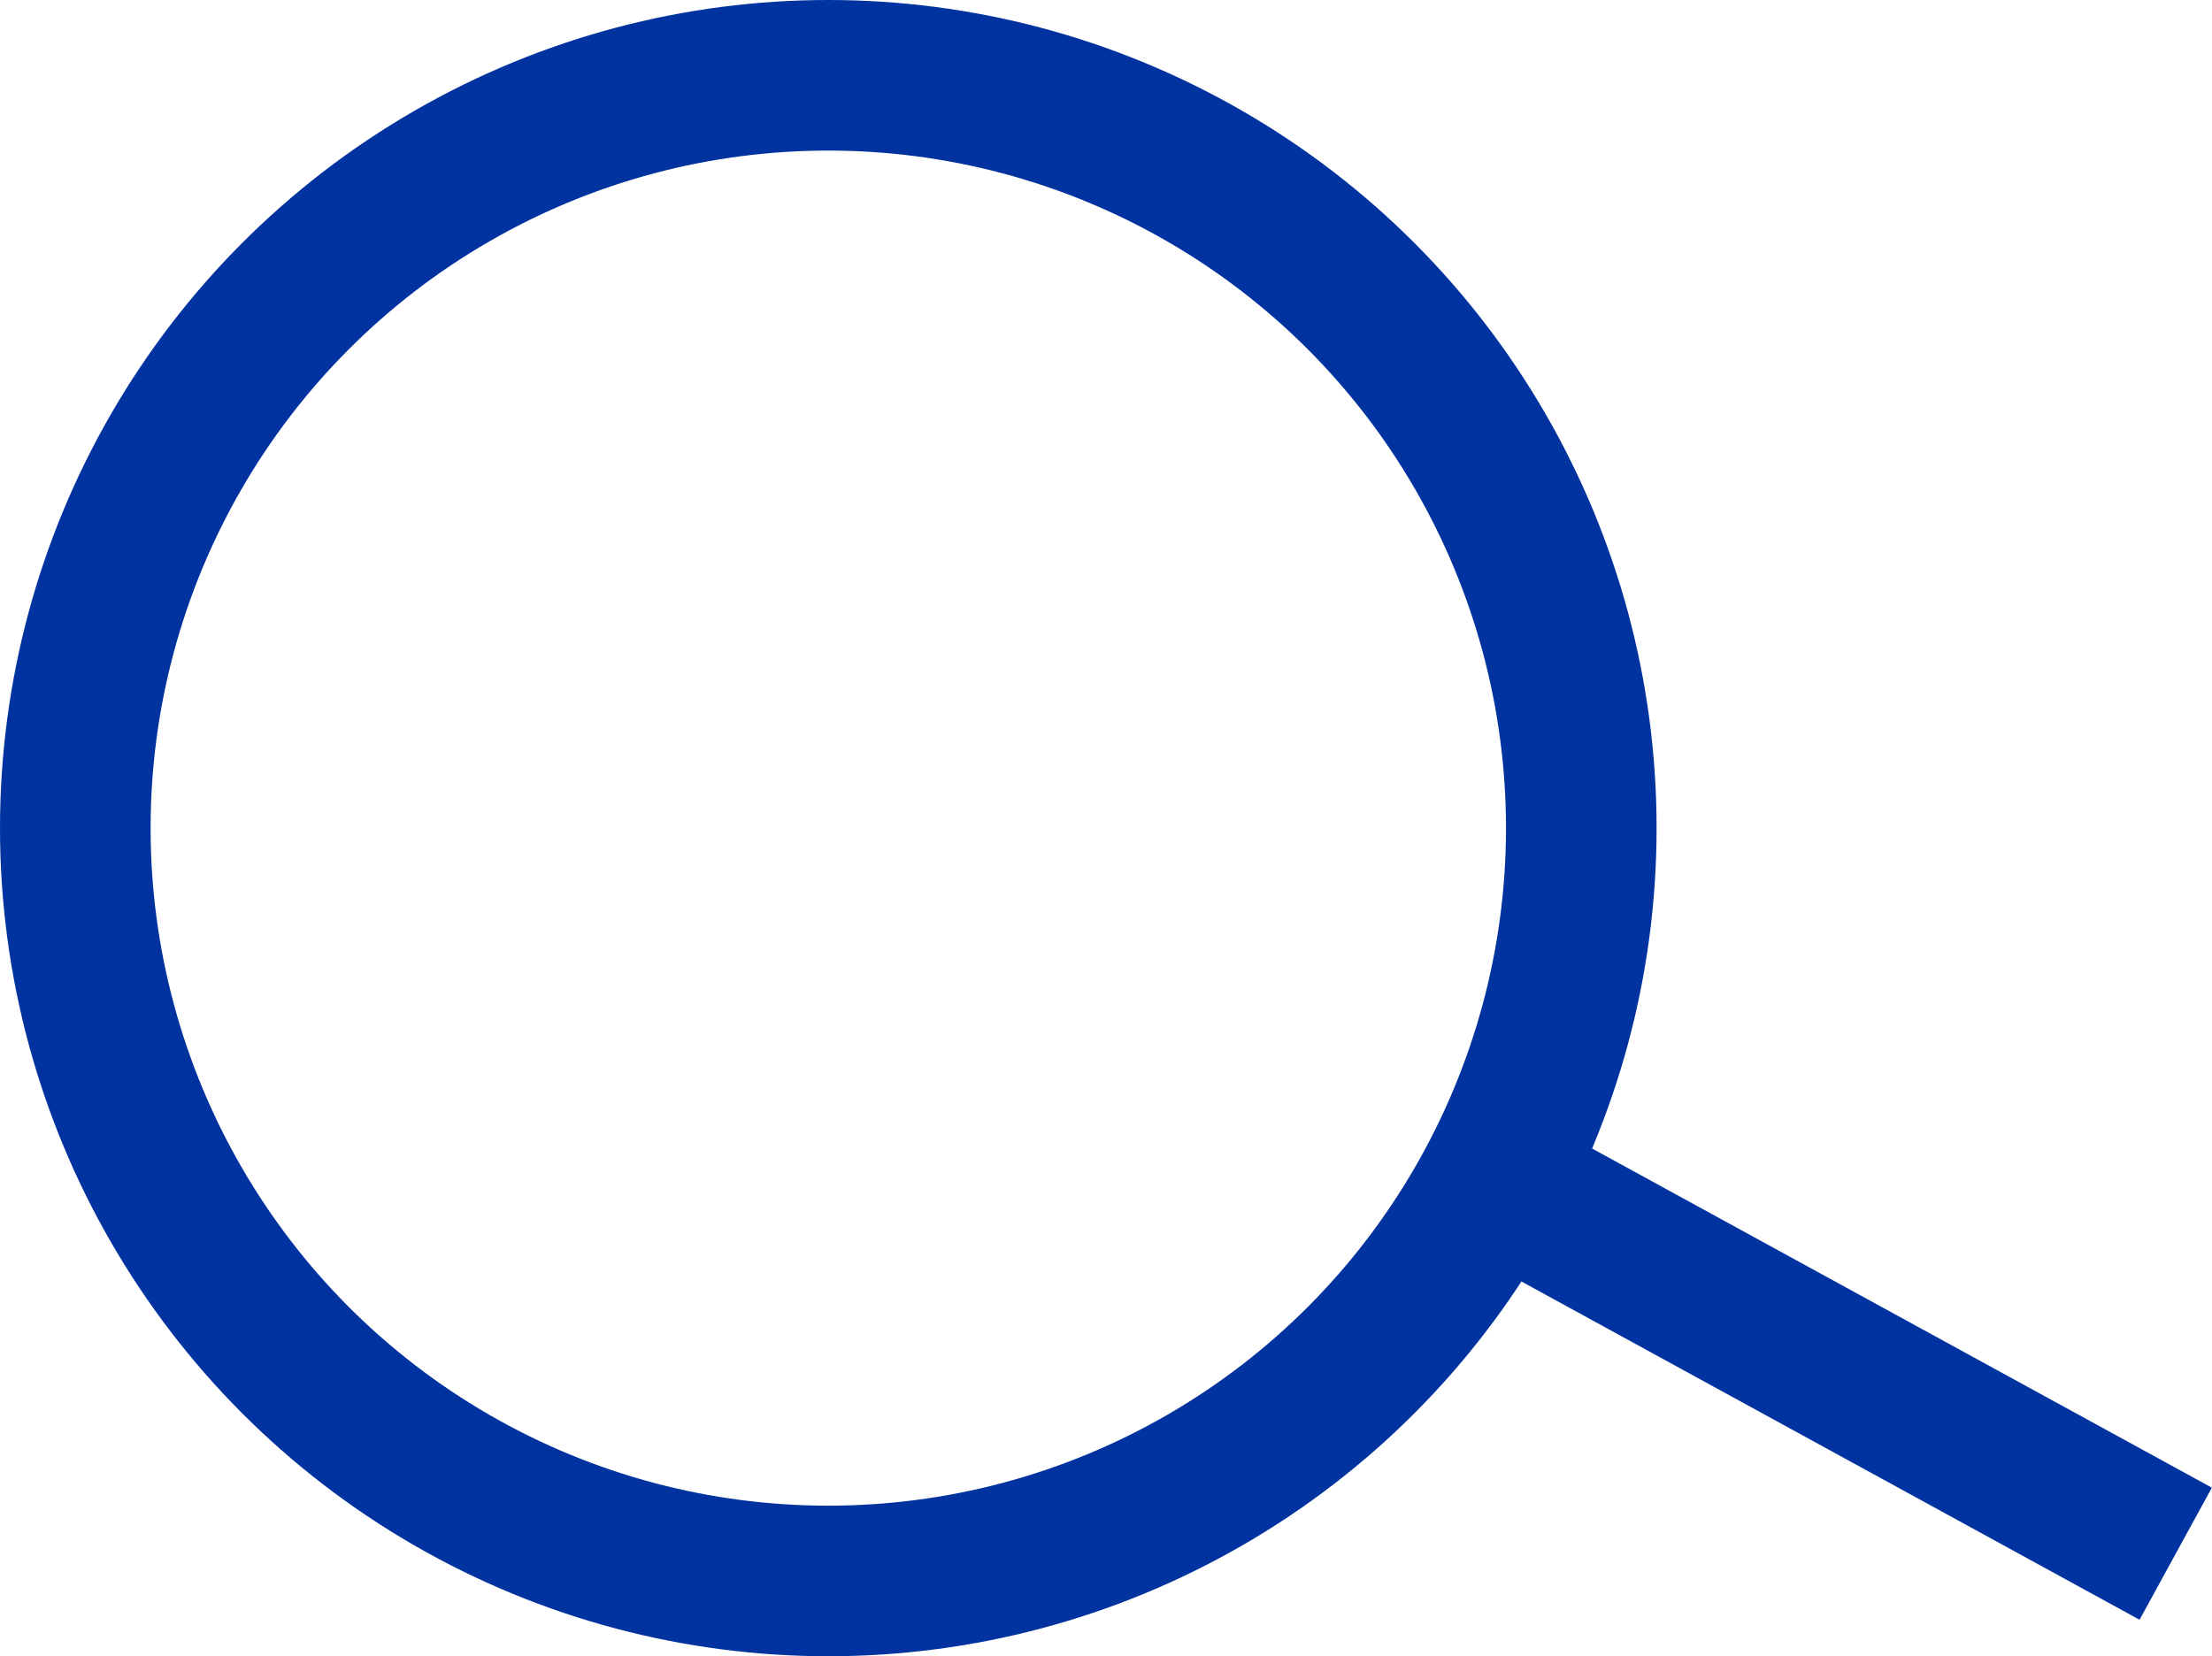 <svg xmlns="http://www.w3.org/2000/svg" width="14.688" height="11" viewBox="0 0 14.688 11">
    <g data-name="Group 2675">
        <g data-name="Ellipse 201" style="stroke:#0032a0;fill:none">
            <circle cx="5.5" cy="5.5" r="5.5" style="stroke:none"/>
            <circle cx="5.5" cy="5.5" r="5" style="fill:none"/>
        </g>
        <path data-name="Path 1591" d="m-17909 4617.48 4.447 2.434" transform="translate(17919 -4609.595)" style="stroke:#0032a0;fill:none"/>
    </g>
</svg>
